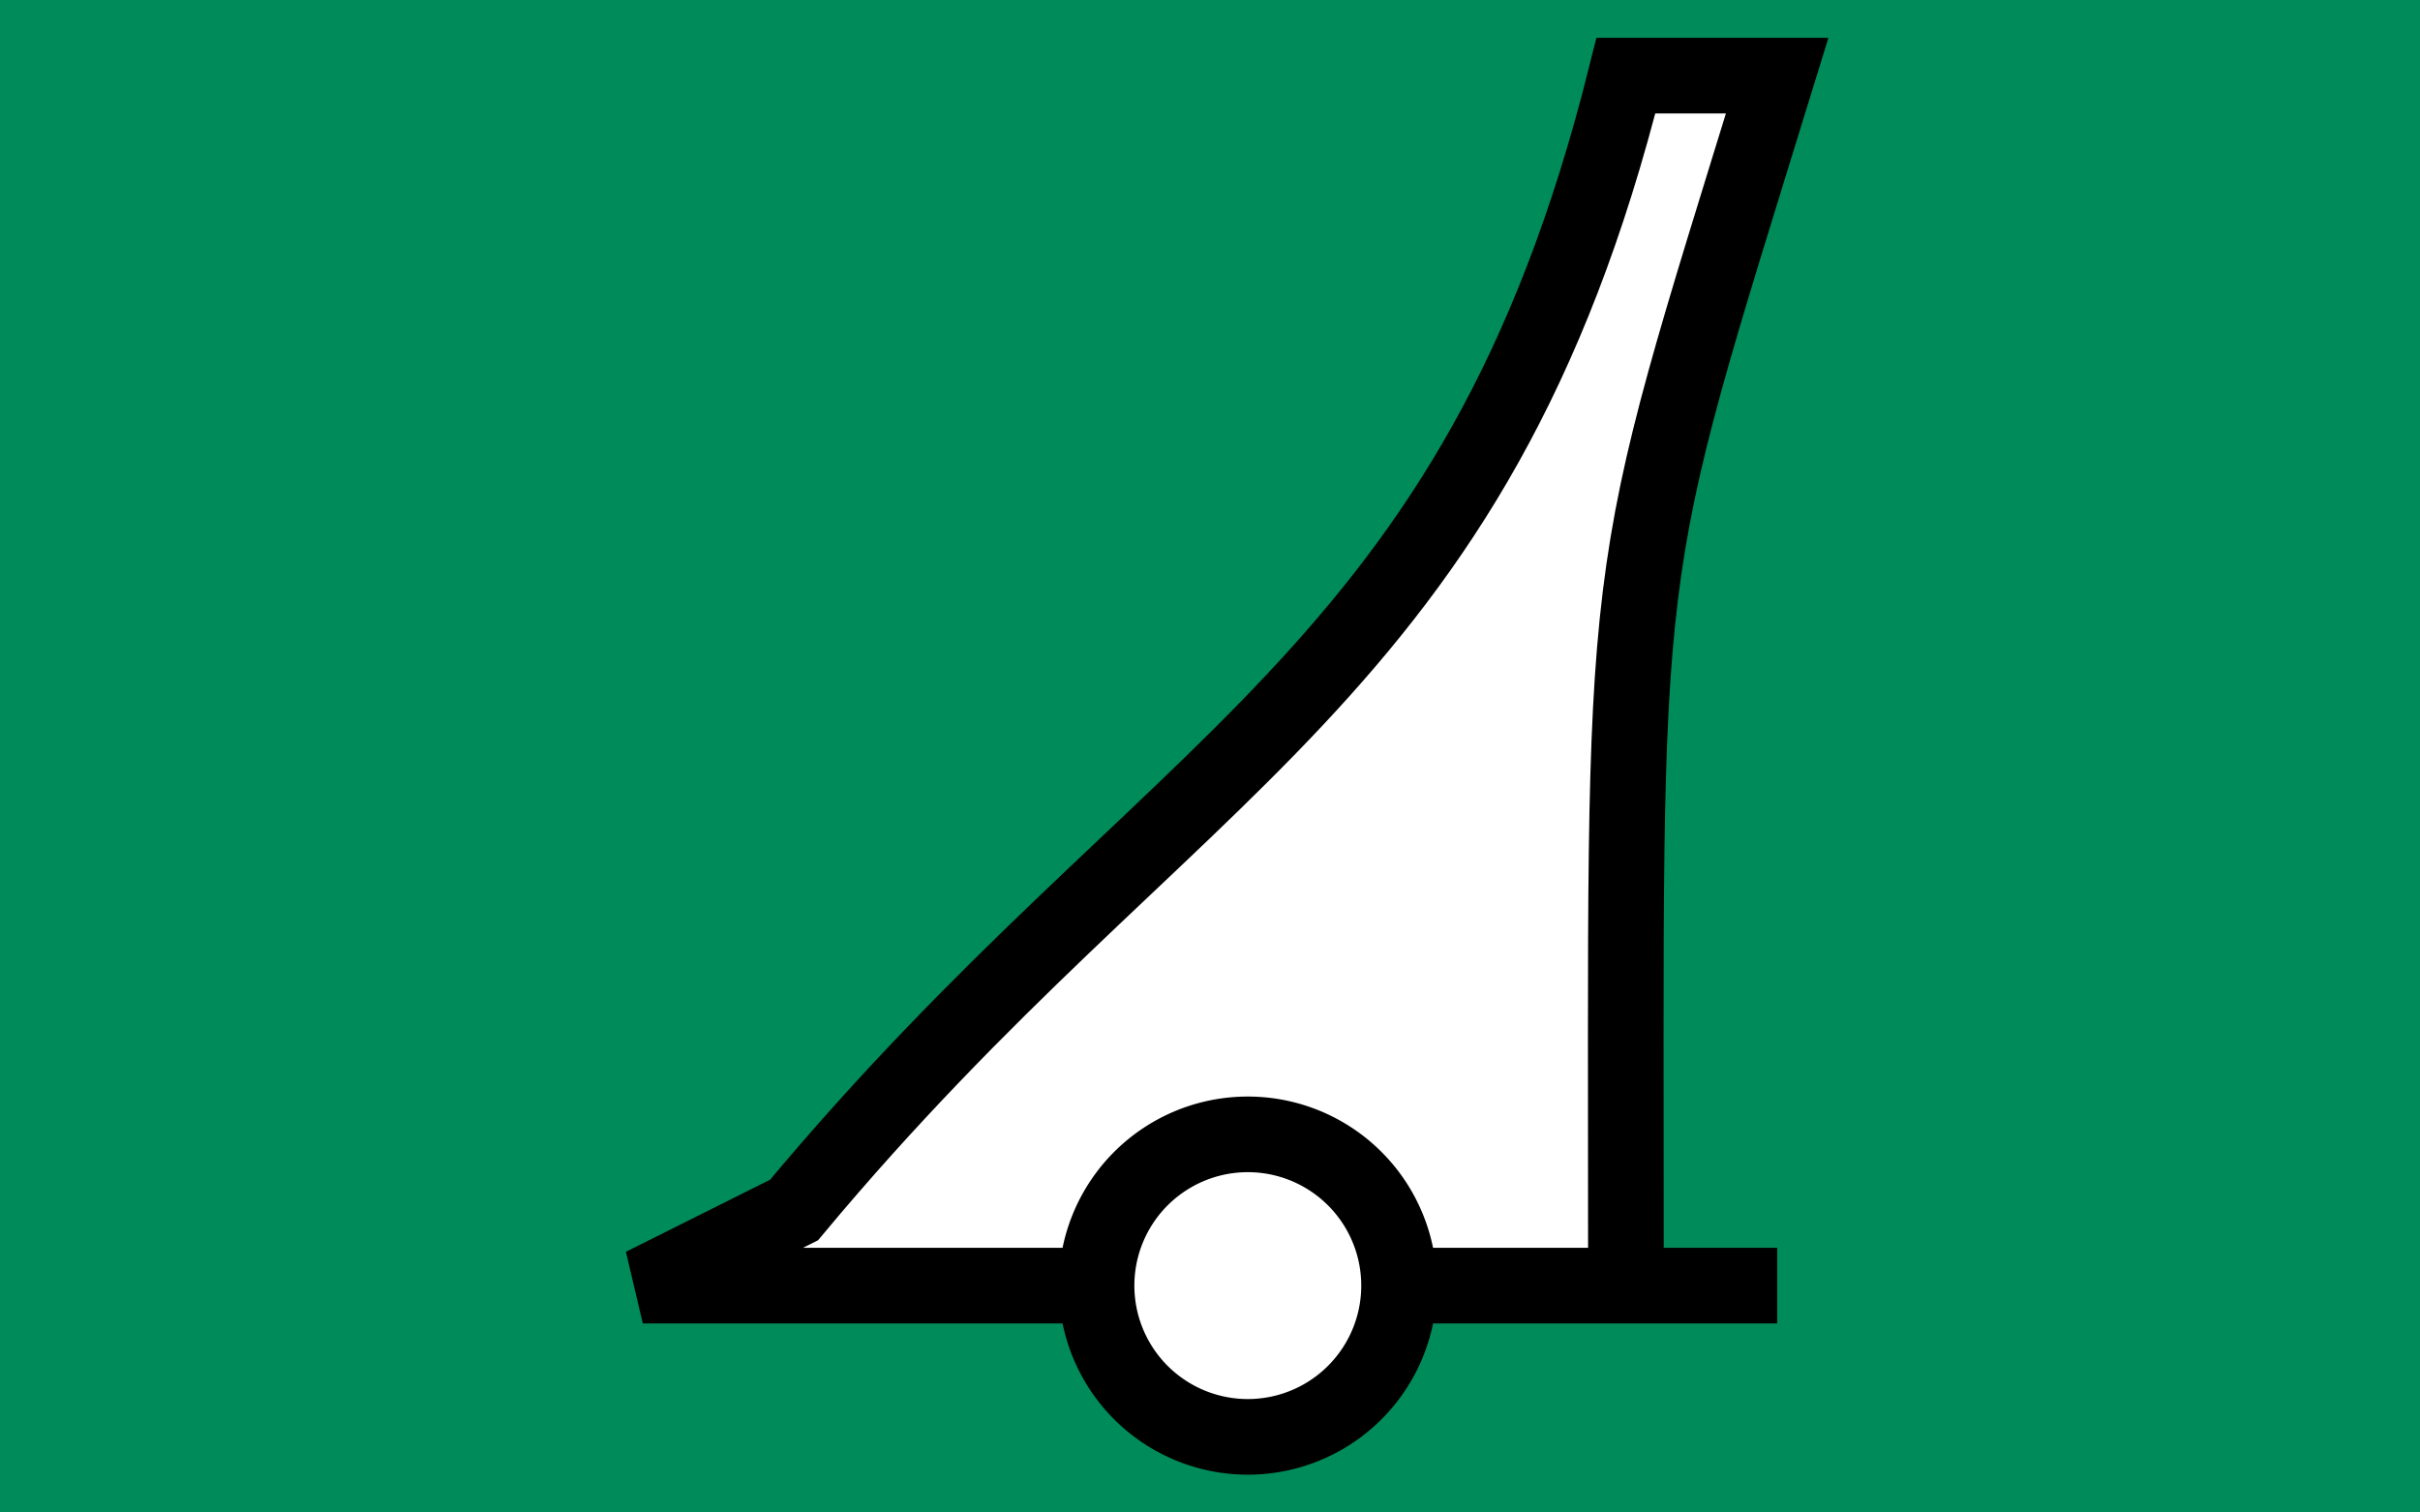 <?xml version="1.0" encoding="UTF-8" standalone="no"?>
<svg xmlns="http://www.w3.org/2000/svg" width="32" height="20">
  <rect id="background" style="fill:#008b5a;fill-opacity:1;stroke:none" width="32" height="20" x="0" y="0" />
  <g
     id="symbol">
    <path
       d="m 23.5,17 -2,0 c 0,-10 -0.158,-9 2,-16 l -2,0 c -2,8 -6,9 -11,15 l -2,1 z"
       id="upperpart"
       style="fill:#ffffff;stroke:#000000;stroke-width:1px;stroke-linecap:butt;stroke-linejoin:miter;stroke-opacity:1" />
    <path
       d="m 34,27 a 2,2 0 1 1 -4,0 2,2 0 1 1 4,0 z"
       transform="translate(-15.5,-10)"
       id="wheel"
       style="fill:#ffffff;stroke:#000000;stroke-width:1;stroke-opacity:1" />
  </g>
</svg>
